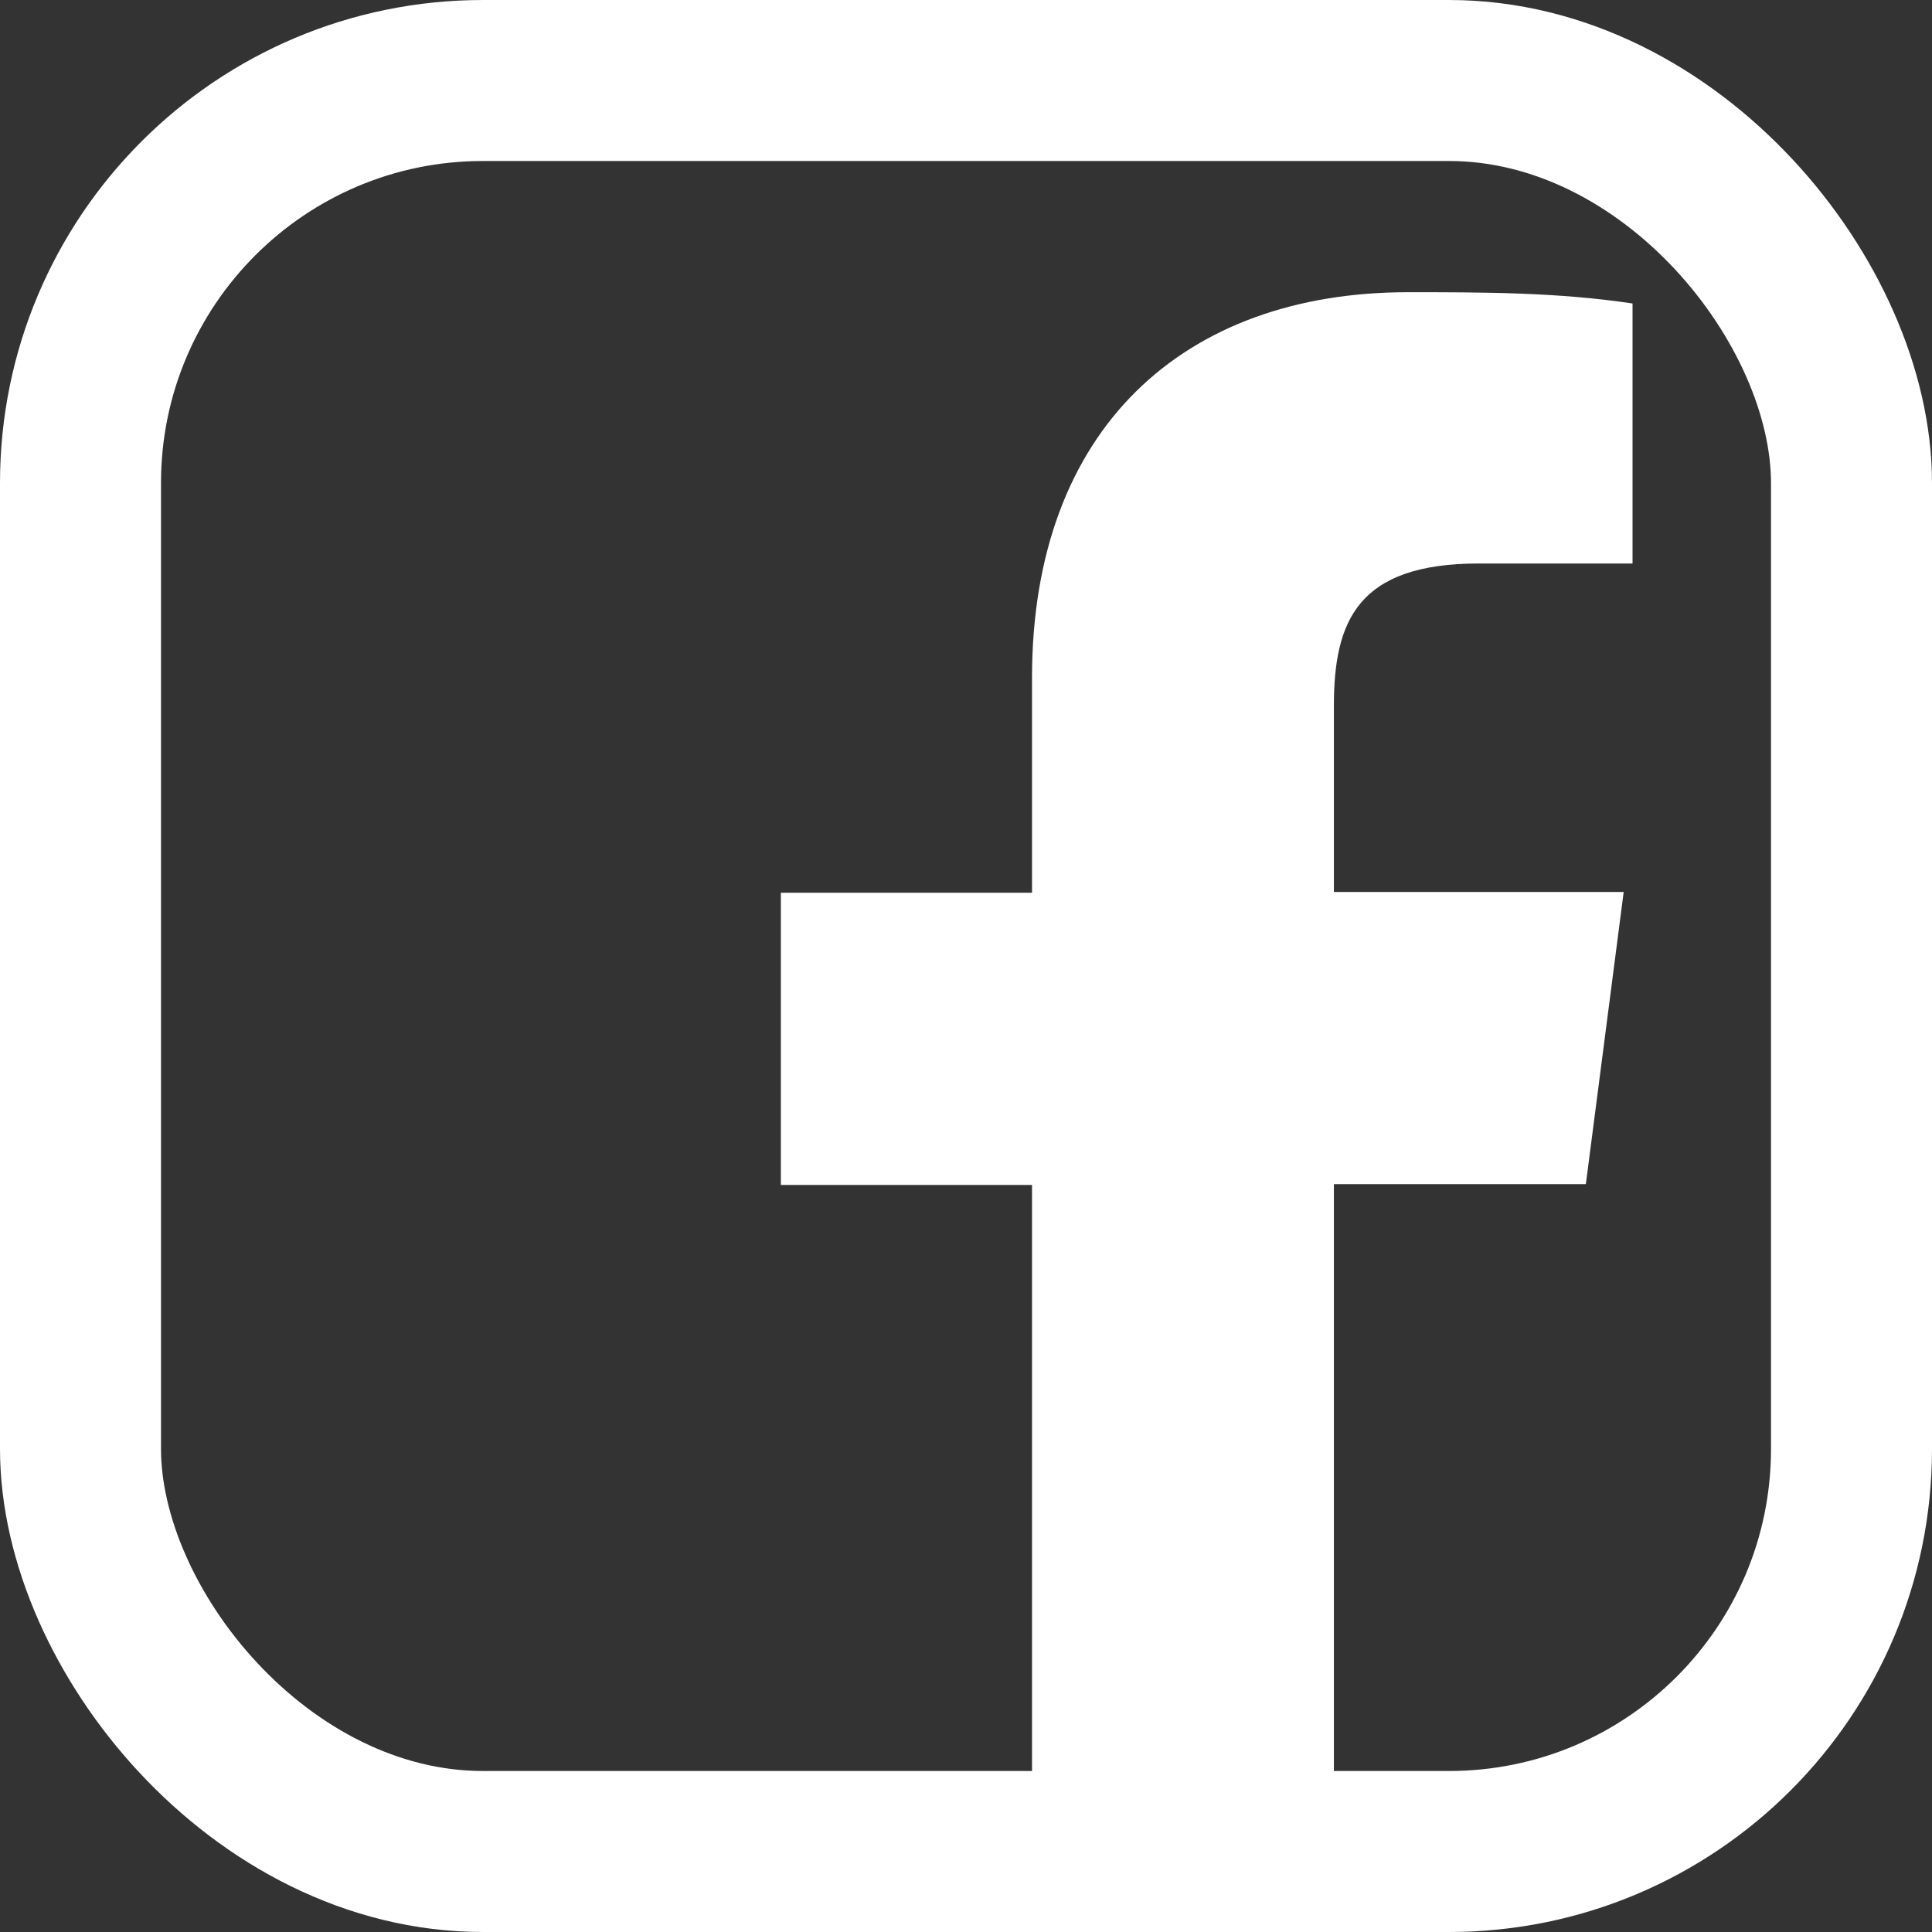 <svg width="24" height="24" viewBox="0 0 24 24" fill="none" xmlns="http://www.w3.org/2000/svg">
<rect x="0" y="0" width="24" height="24" fill="#333333" stroke="none"/>
<g clip-path="url(#clip0_240_28)">
<path fill-rule="evenodd" clip-rule="evenodd" d="M1.33 0H0V1.33C0.003 0.978 0.144 0.641 0.392 0.392C0.641 0.144 0.978 0.003 1.33 0ZM22.67 0C23.022 0.003 23.359 0.144 23.608 0.392C23.856 0.641 23.997 0.978 24 1.33V0H22.67ZM24 22.67C23.997 23.022 23.856 23.359 23.608 23.608C23.359 23.856 23.022 23.997 22.67 24H24V22.67ZM16.57 24V14.71H19.7L20.17 11.08H16.57V8.77C16.57 7.72 16.86 7 18.37 7H20.28V3.77C19.35 3.63 18.42 3.63 17.49 3.63C14.71 3.63 12.82 5.32 12.82 8.42V11.09H9.7V14.72H12.82V24H16.57ZM1.33 24C0.978 23.997 0.641 23.856 0.392 23.608C0.144 23.359 0.003 23.022 0 22.67V24H1.33Z" fill="white"/>
</g>
<rect x="1" y="1" width="22" height="22" rx="5" stroke="white" stroke-width="2"/>
<defs>
<clipPath id="clip0_240_28">
<rect width="24" height="24" rx="6" fill="white"/>
</clipPath>
</defs>
</svg>
